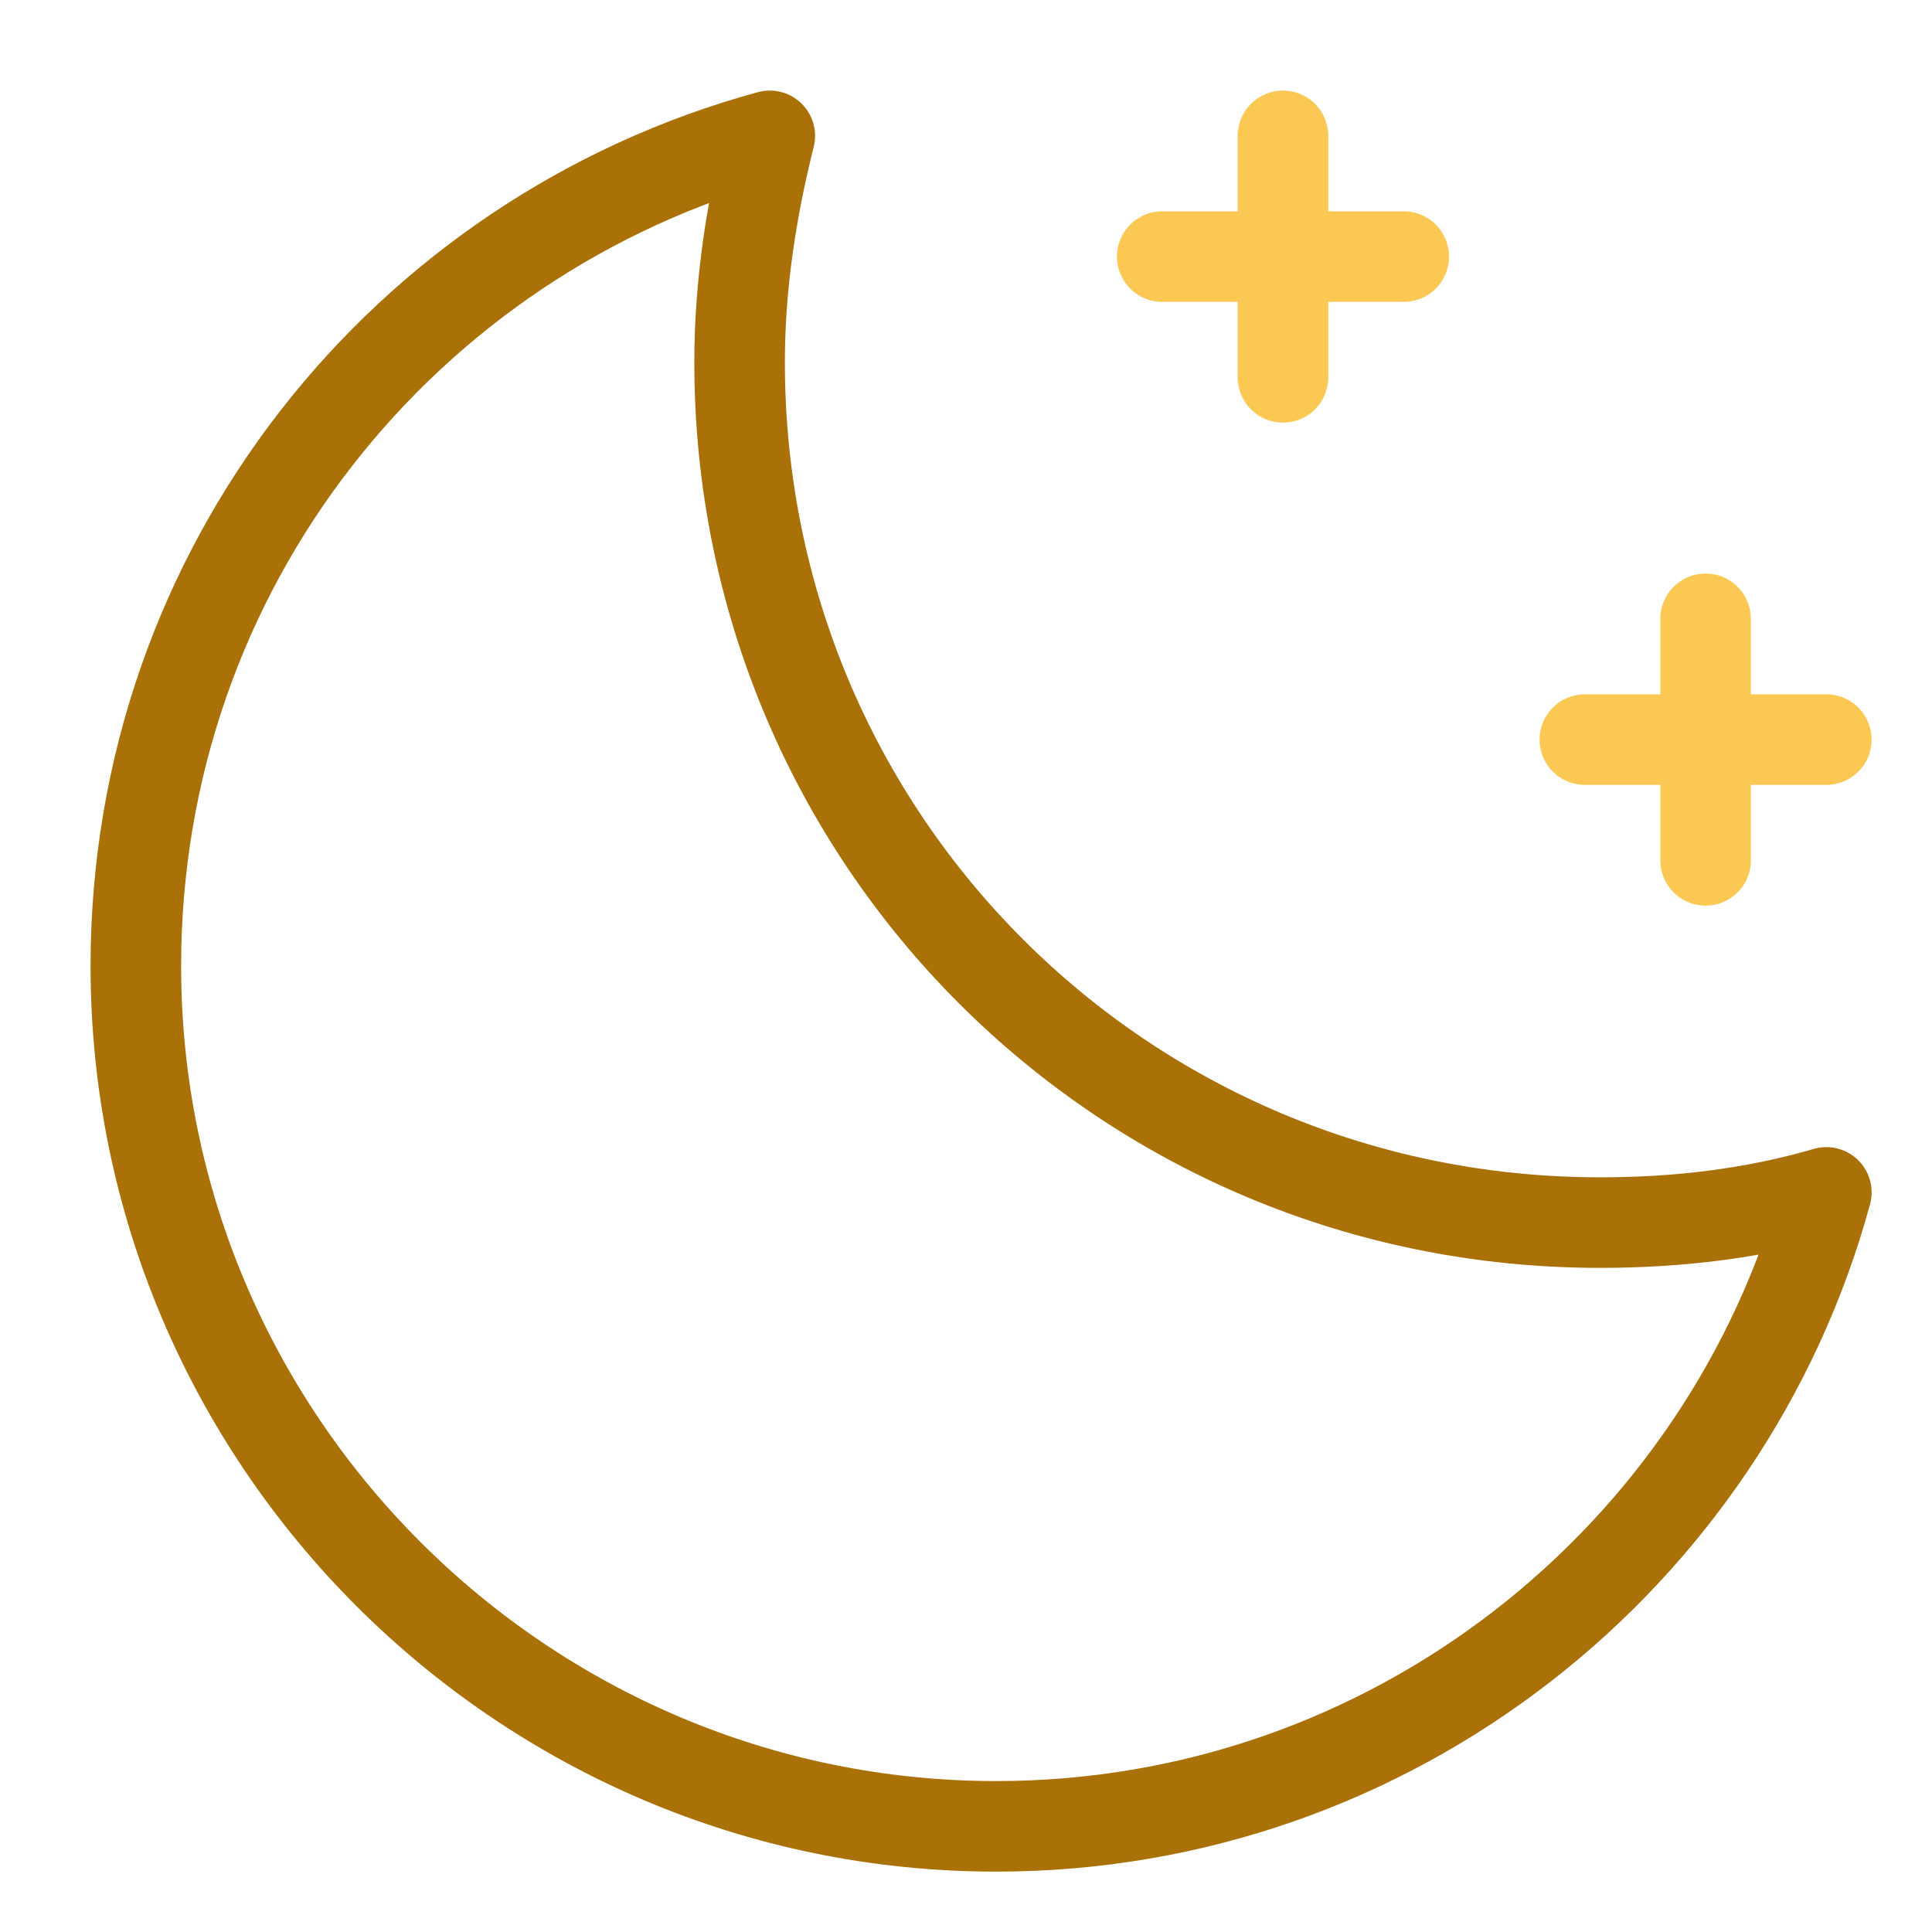 <svg xmlns="http://www.w3.org/2000/svg" width="64" height="64" viewBox="0 0 64 64"><g class="nc-icon-wrapper" fill="#a97108" stroke-linecap="round" stroke-linejoin="round" transform="translate(0.5 0.5)"><path fill="none" stroke="#a97108" stroke-width="3" d="M52.5,40 C36.7,40,24,27.3,24,11.5c0-2.6,0.4-5.1,1-7.5C12.9,7.3,4,18.3,4,31.5C4,47.2,16.8,60,32.5,60c13.1,0,24.2-8.9,27.5-21 C57.6,39.7,55.1,40,52.5,40z"></path> <line data-color="color-2" fill="none" stroke="#fbc853" stroke-width="3" x1="42" y1="4" x2="42" y2="12"></line> <line data-color="color-2" fill="none" stroke="#fbc853" stroke-width="3" x1="38" y1="8" x2="46" y2="8"></line> <line data-color="color-2" fill="none" stroke="#fbc853" stroke-width="3" x1="56" y1="20" x2="56" y2="28"></line> <line data-color="color-2" fill="none" stroke="#fbc853" stroke-width="3" x1="52" y1="24" x2="60" y2="24"></line></g></svg>
